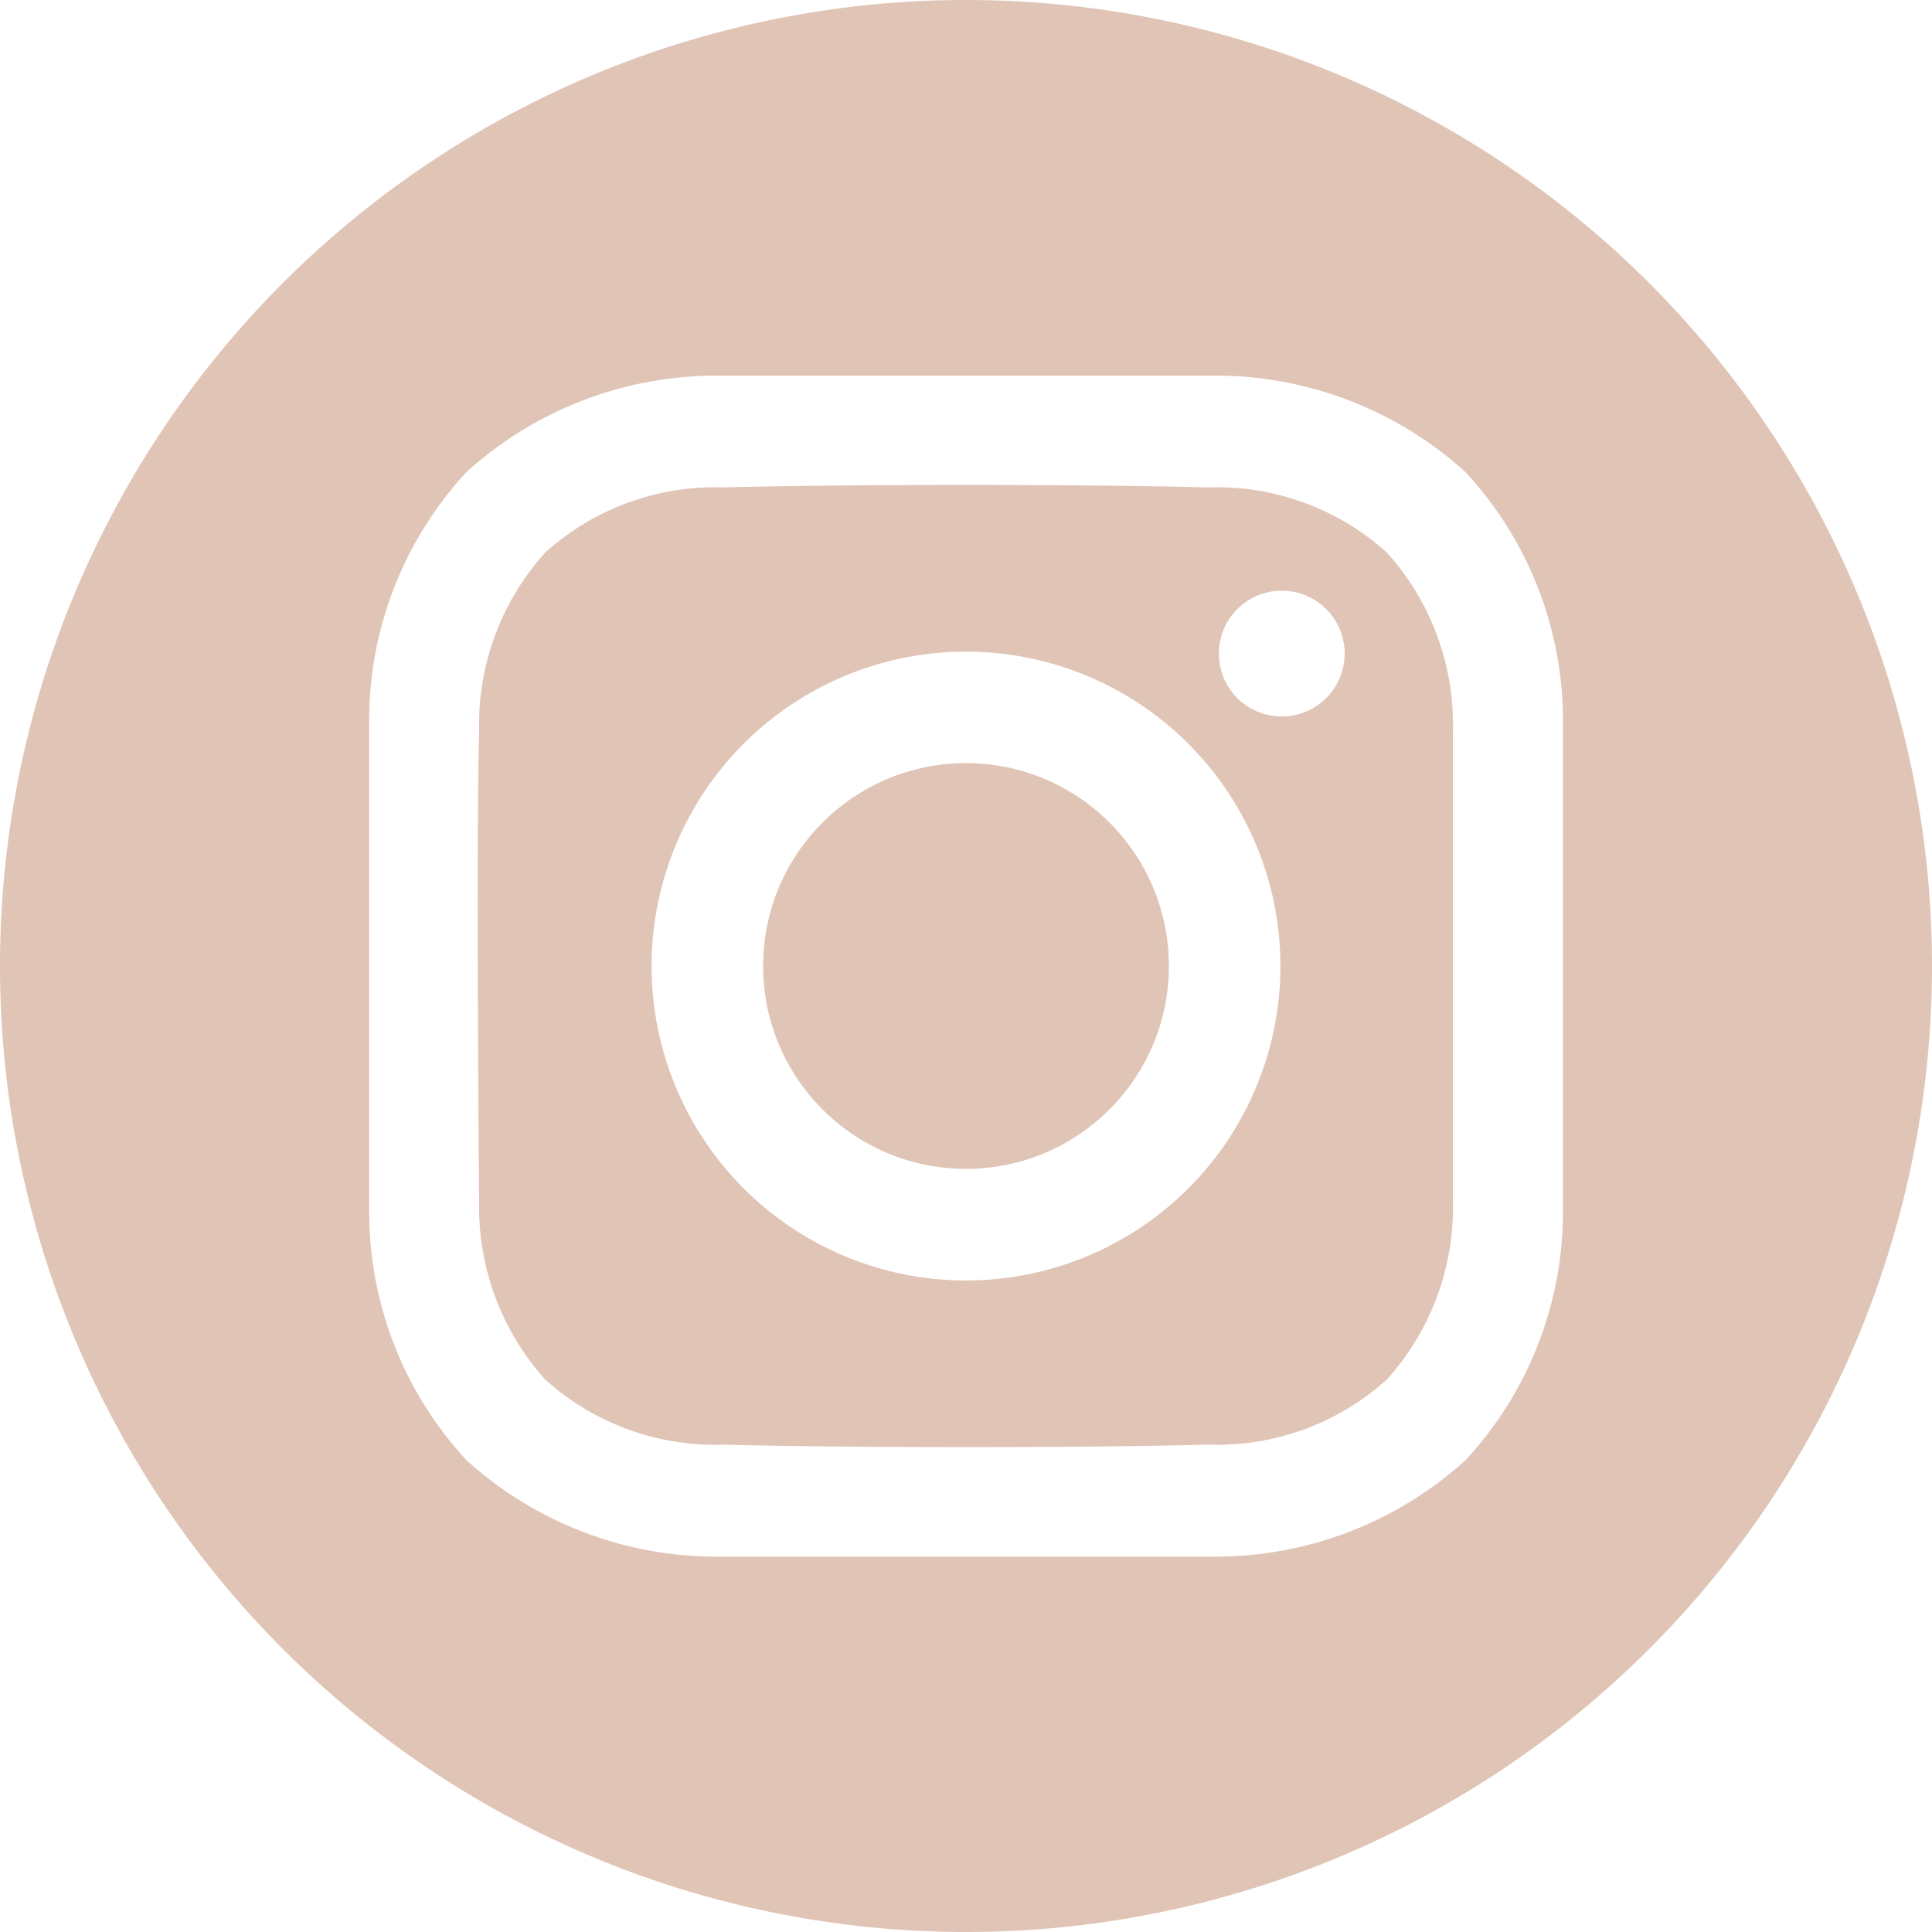 <svg xmlns="http://www.w3.org/2000/svg" width="30.532" height="30.532" viewBox="0 0 30.532 30.532"><ellipse cx="3.206" cy="3.206" rx="3.206" ry="3.206" transform="translate(12.06 12.06)" fill="#e0c4b6"/><path d="M21.266,6A15.266,15.266,0,1,0,36.532,21.266,15.266,15.266,0,0,0,21.266,6ZM30.7,25.146a5.776,5.776,0,0,1-1.539,3.929A5.882,5.882,0,0,1,25.188,30.6H17.344a5.881,5.881,0,0,1-3.971-1.523,5.776,5.776,0,0,1-1.539-3.929v-7.76a5.776,5.776,0,0,1,1.539-3.929,5.882,5.882,0,0,1,3.971-1.523h7.843a5.881,5.881,0,0,1,3.971,1.523A5.776,5.776,0,0,1,30.7,17.386Z" transform="translate(-6 -6)" fill="#e0c4b6"/><path d="M141.177,131.534c-1.91-.052-5.734-.052-7.645,0a4.008,4.008,0,0,0-2.83,1.031,4.057,4.057,0,0,0-1.042,2.8c-.05,1.866,0,7.465,0,7.465a4.077,4.077,0,0,0,1.042,2.8,4.007,4.007,0,0,0,2.83,1.031c1.91.052,5.734.052,7.645,0a4.008,4.008,0,0,0,2.83-1.031,4.057,4.057,0,0,0,1.042-2.8v-7.465a4.057,4.057,0,0,0-1.042-2.8A4.007,4.007,0,0,0,141.177,131.534Zm-3.823,12.533a4.969,4.969,0,1,1,4.969-4.969A4.969,4.969,0,0,1,137.354,144.067Zm4.99-8.913a.994.994,0,1,1,.994-.994.994.994,0,0,1-.994.994Z" transform="translate(-122.088 -123.831)" fill="#e0c4b6"/></svg>